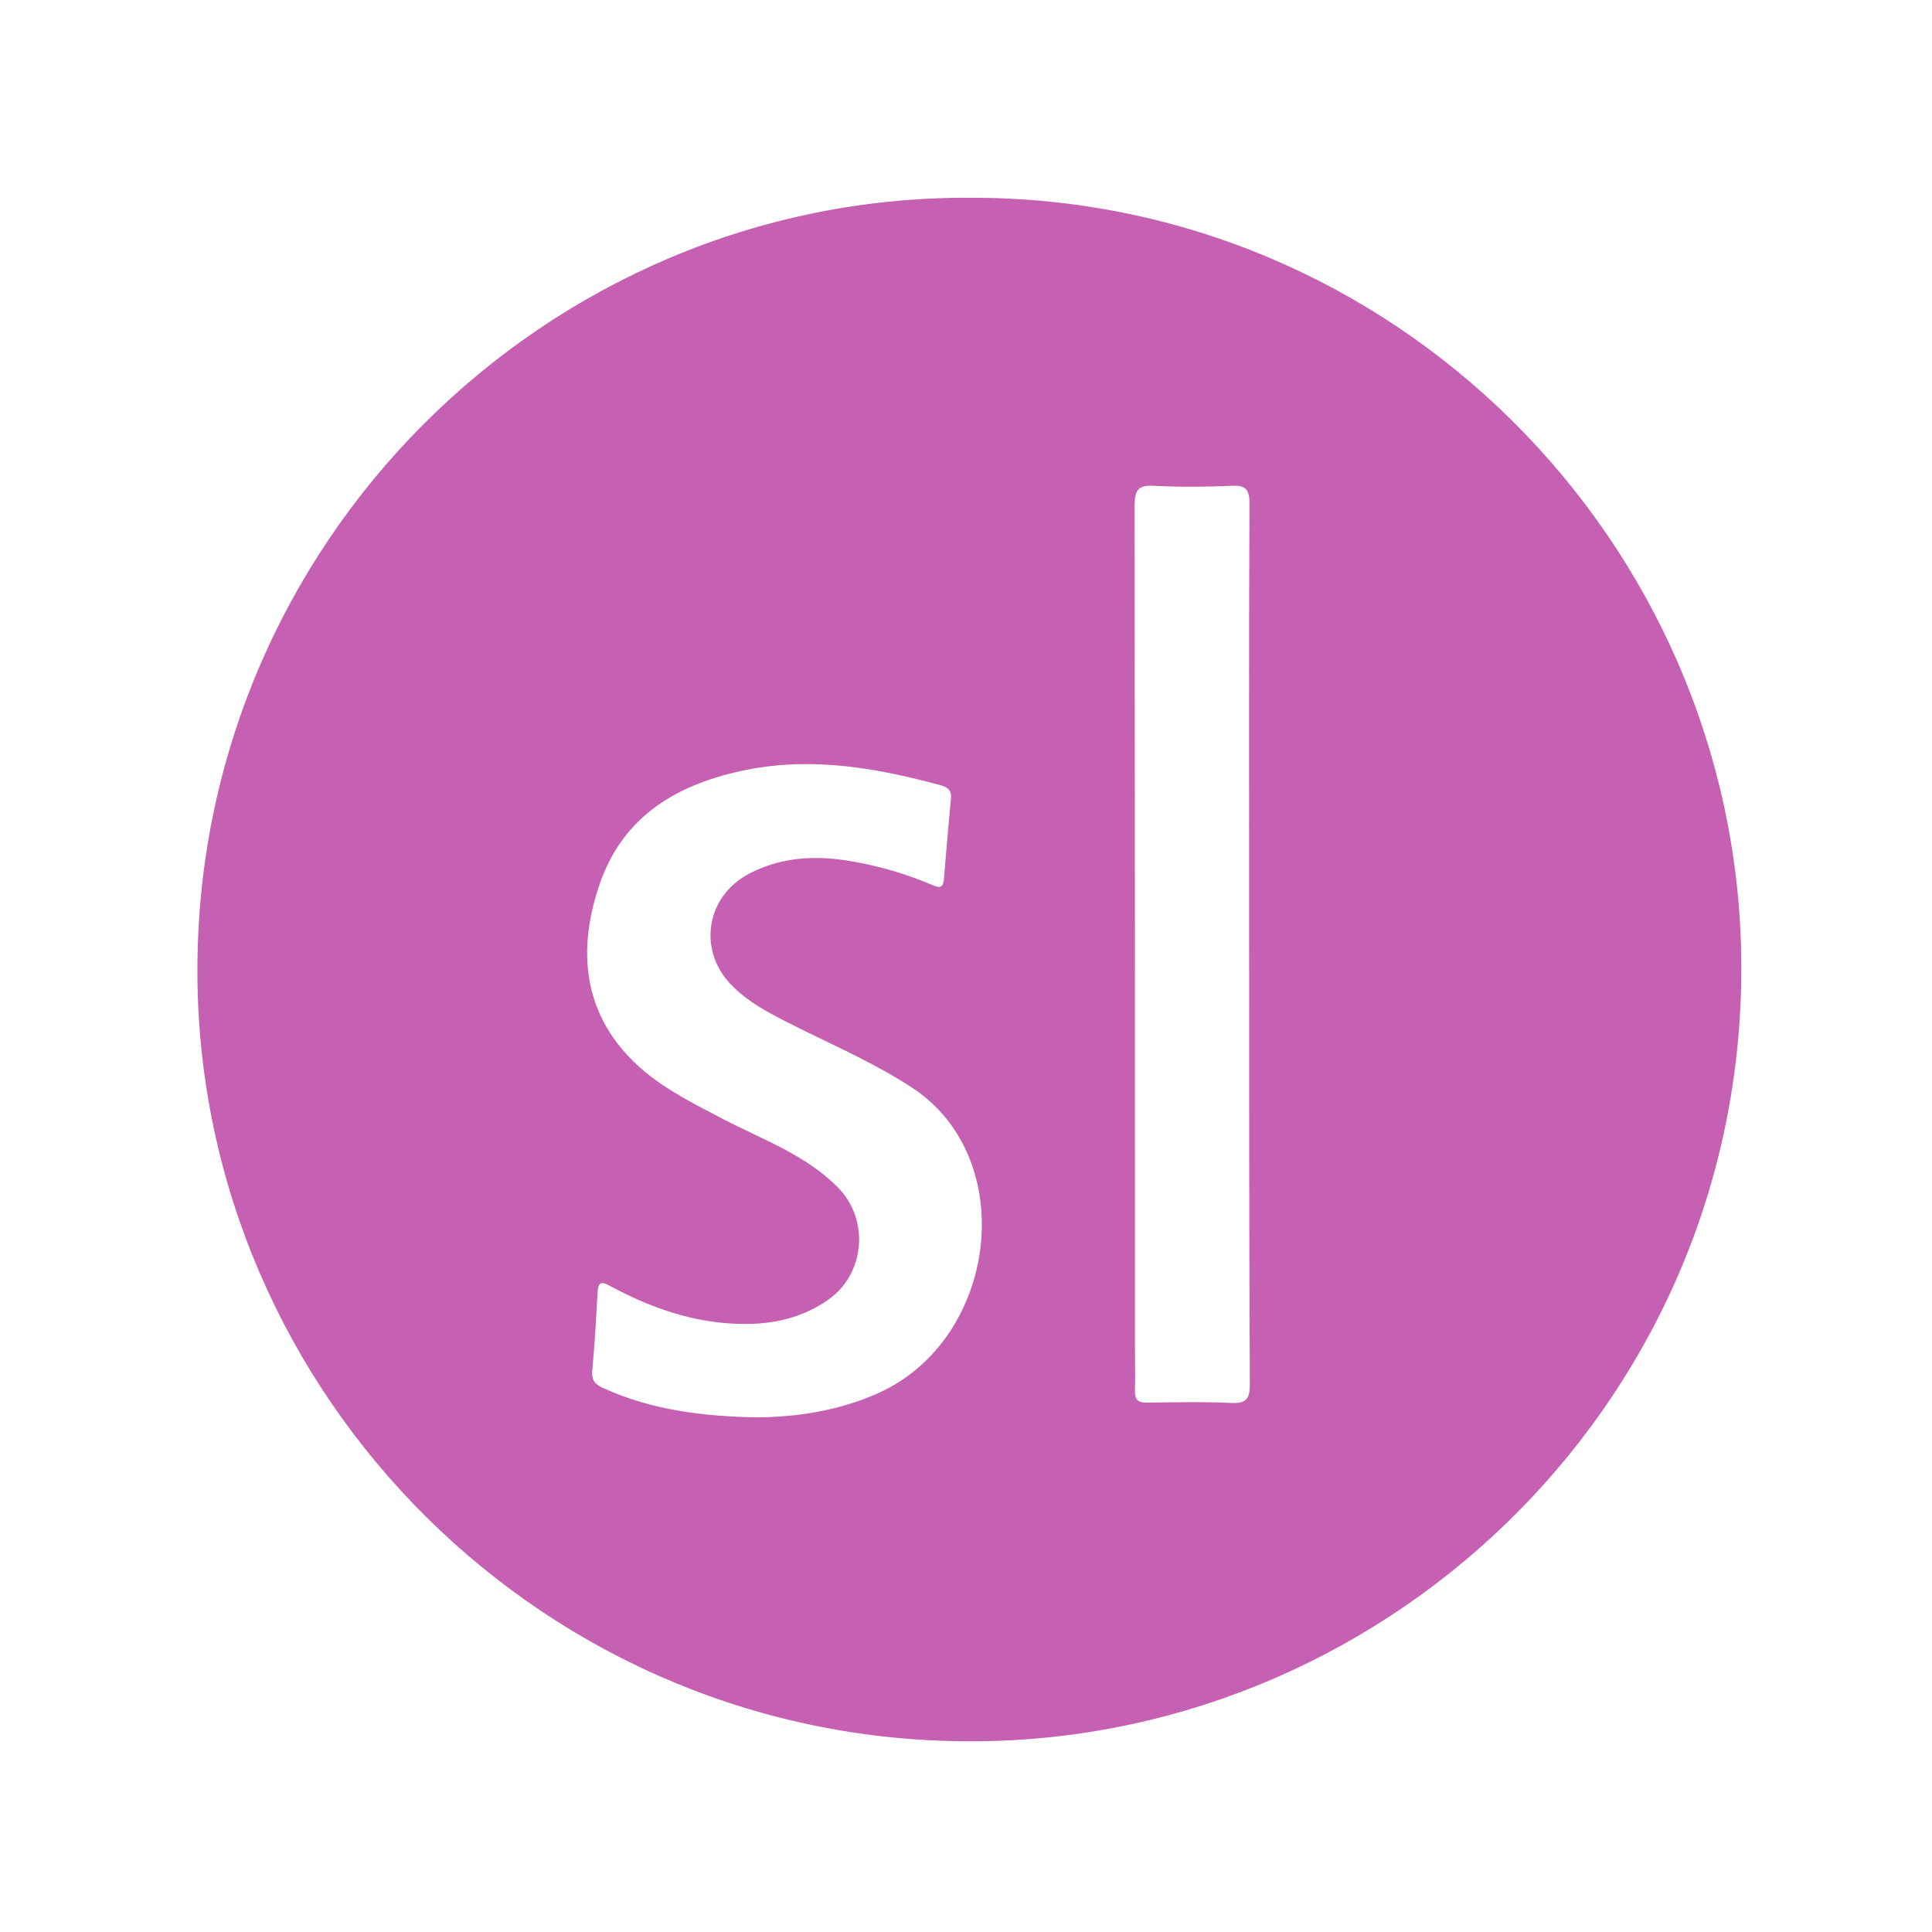 <?xml version="1.0" encoding="utf-8"?>
<!-- Generator: Adobe Illustrator 26.5.0, SVG Export Plug-In . SVG Version: 6.00 Build 0)  -->
<svg version="1.1" id="Layer_1" xmlns="http://www.w3.org/2000/svg" xmlns:xlink="http://www.w3.org/1999/xlink" x="0px" y="0px"
	 viewBox="0 0 550 550" style="enable-background:new 0 0 550 550;" xml:space="preserve">
<style type="text/css">
	.st0{fill:#FFFFFF;}
	.st1{fill:#C560B2;}
</style>
<rect class="st0" width="550" height="550"/>
<path class="st1" d="M275.6,56.3c121.1-0.6,218.5,97.7,220.1,216.3c1.7,124-98.4,221.9-217.1,223.1
	c-123.1,1.3-221.8-98.5-222.4-218.2C55.5,154.8,155.4,56,275.6,56.3L275.6,56.3z M215.4,403.5c11.3-0.1,23.2-1.8,34.6-6.9
	c34-15.2,40.5-66.8,9.6-87c-9.8-6.4-20.3-11.1-30.7-16.2c-7.1-3.6-14.5-6.9-20.2-12.5c-10.2-9.9-8-25.6,4.6-32.2
	c8.6-4.5,17.9-5.2,27.3-3.8c8.5,1.3,16.7,3.6,24.7,7c1.8,0.7,3.1,1.3,3.4-1.5c0.6-7.6,1.3-15.3,2-22.9c0.2-2.1-0.4-3.2-2.7-3.9
	c-18.1-4.9-36.3-8.2-55.2-4.5c-19.7,3.9-35.5,13-42.2,32.9c-6.8,20.1-4.1,38.9,13.1,53.2c6.8,5.6,14.6,9.4,22.4,13.5
	c11.2,5.8,23.3,10.1,32.4,19.3c9.1,9.2,7.8,24.6-2.7,32c-8.7,6.1-18.5,7.5-28.8,6.7c-11.9-0.9-22.9-5-33.3-10.6
	c-3-1.6-3.4-0.8-3.6,2.1c-0.4,7.3-0.8,14.7-1.5,22c-0.3,3.1,1.2,4.2,3.7,5.2C185.7,401.4,200,403.2,215.4,403.5L215.4,403.5z
	 M355.6,269.3c0-42-0.1-84,0.1-126c0-4-1.1-5.2-5-5c-7.4,0.3-14.8,0.4-22.1,0c-4.8-0.3-5.6,1.4-5.6,5.8
	c0.1,79.8,0.1,159.6,0.1,239.4c0,4.1,0.1,8.1,0,12.2c-0.1,2.8,0.9,3.7,3.6,3.6c8-0.1,16-0.3,23.9,0.1c4.4,0.2,5.2-1.4,5.2-5.4
	C355.6,352.4,355.6,310.8,355.6,269.3L355.6,269.3z"/>
</svg>
